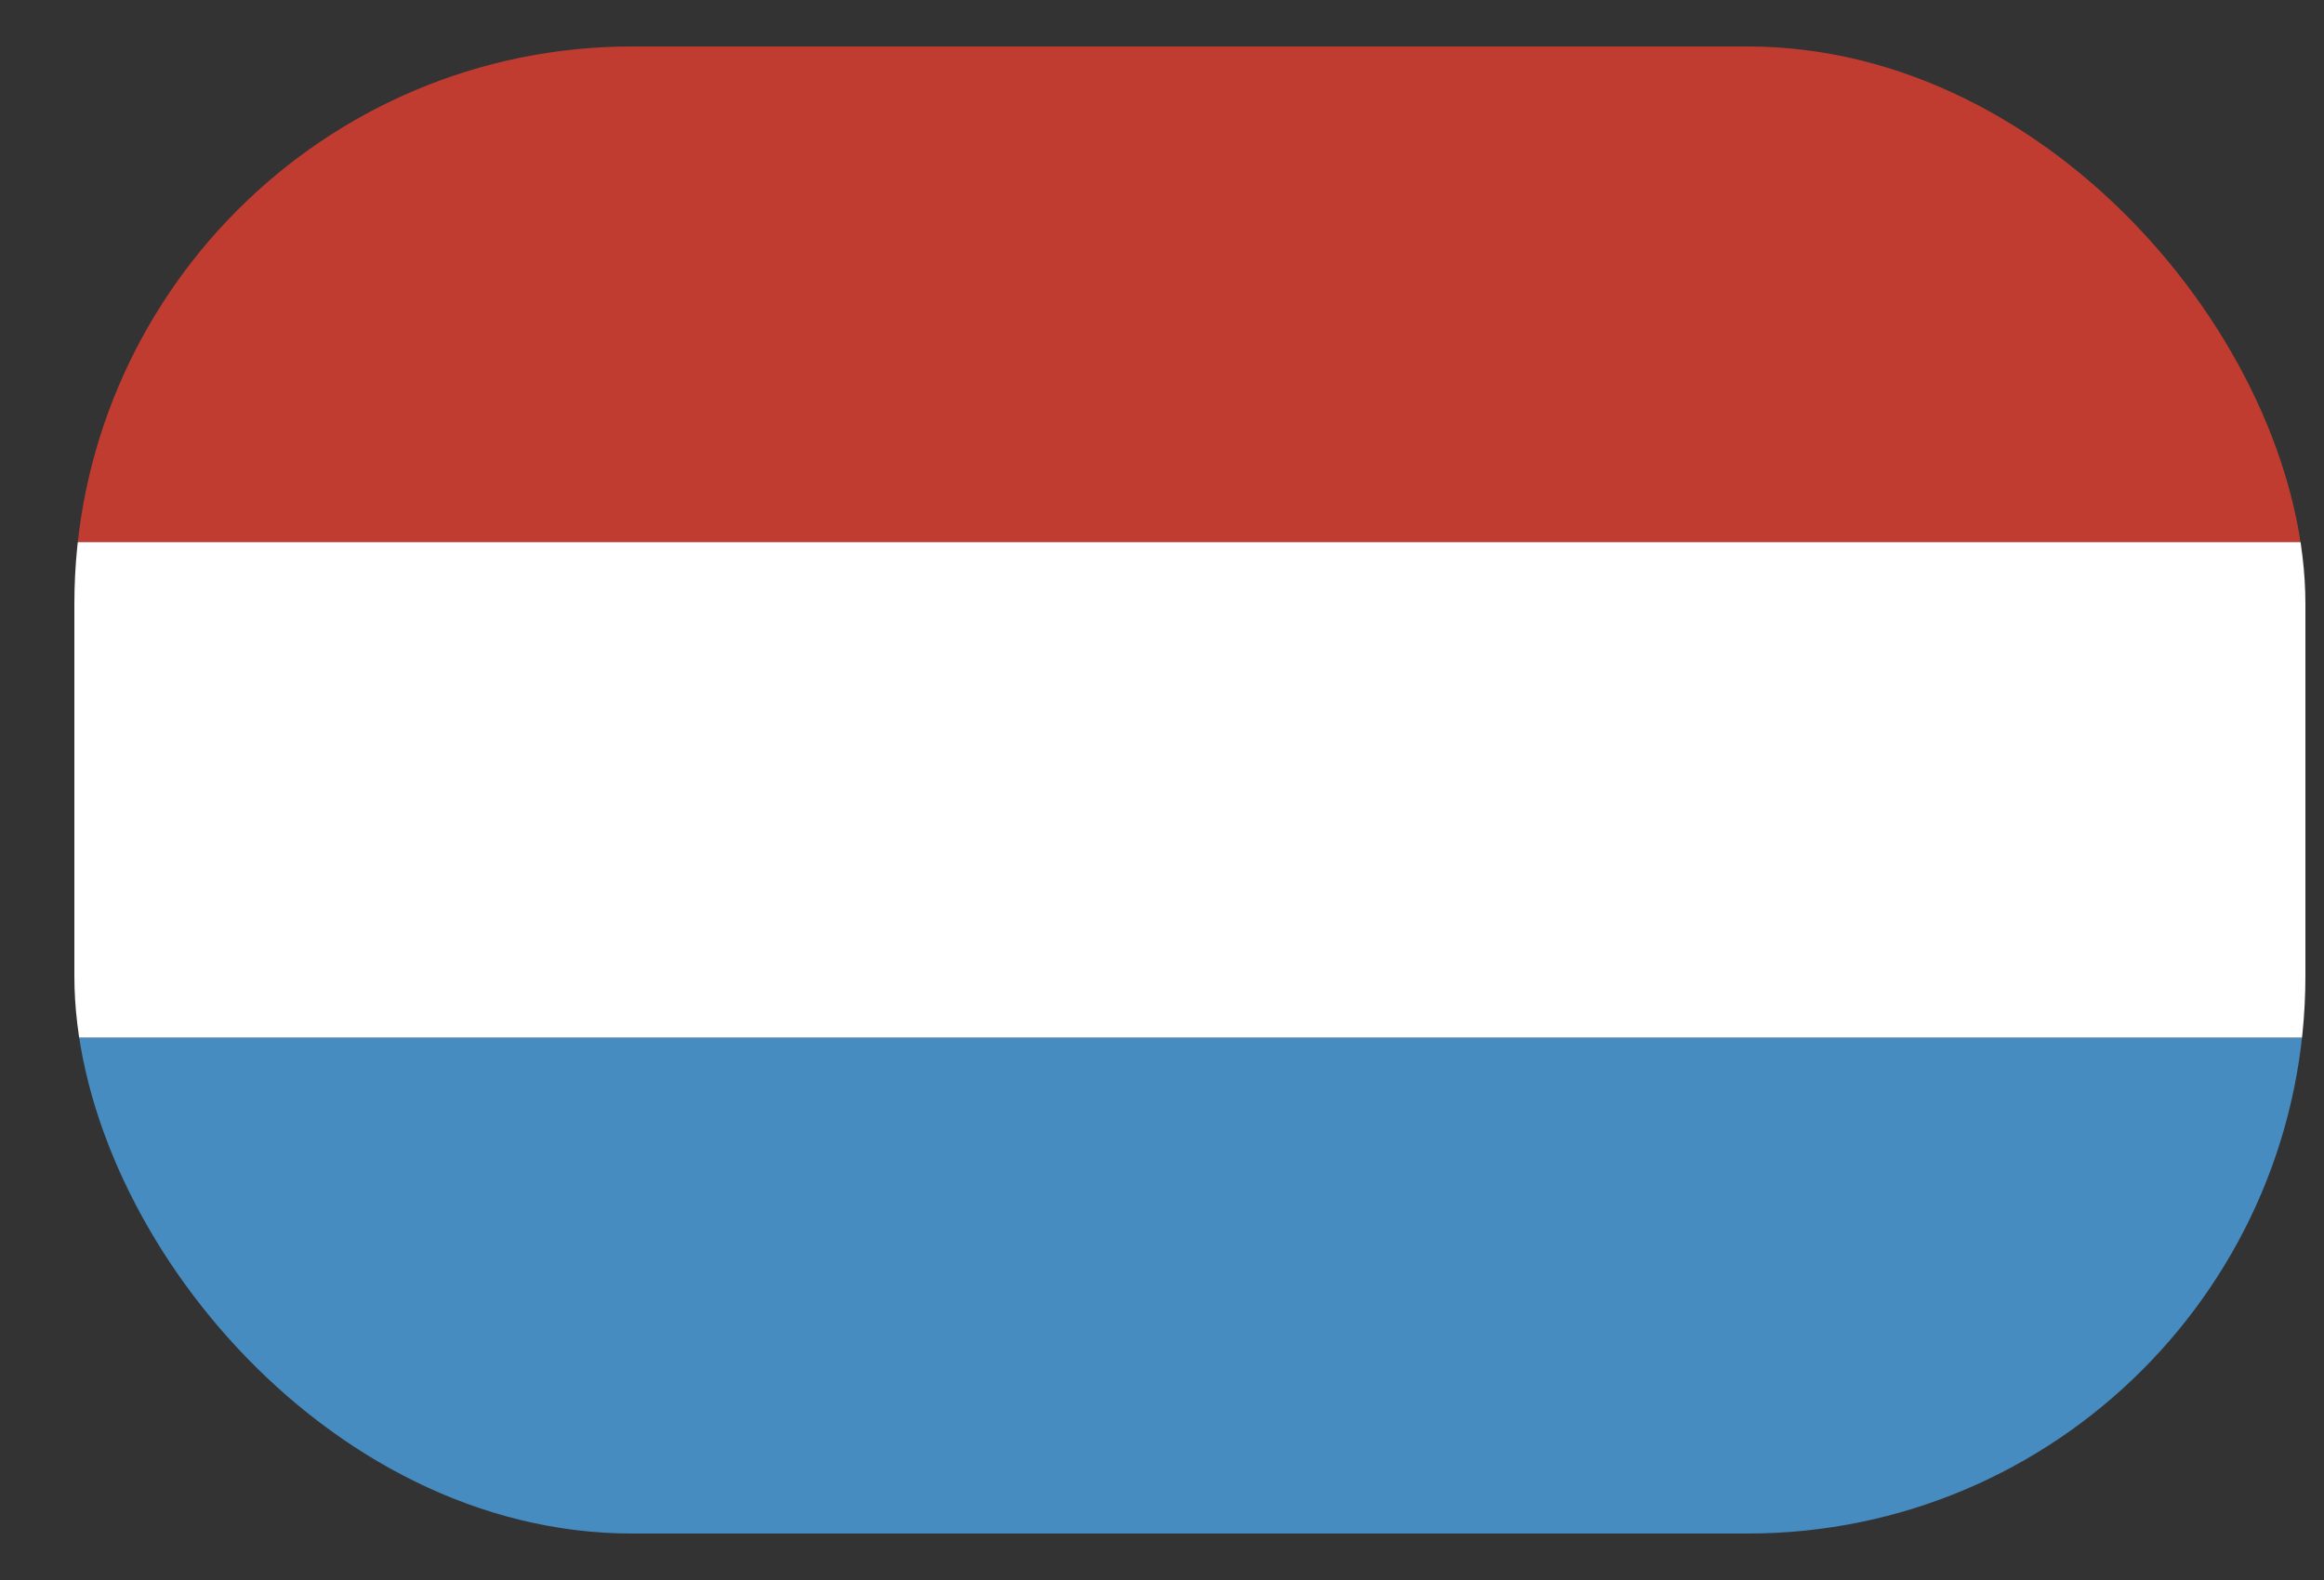 <svg width="25" height="17" viewBox="0 0 25 17" fill="none" xmlns="http://www.w3.org/2000/svg">
<rect x="0" y="0" width="25" height="17" fill="#333333" stroke="none"/>
<g clip-path="url(#clip0_114_14882)">
<rect x="0.8" y="0.5" width="24" height="5.333" fill="#C03C31"/>
<rect x="0.8" y="5.833" width="24" height="5.333" fill="white"/>
<rect x="0.8" y="11.167" width="24" height="5.333" fill="#468CC1"/>
</g>
<defs>
<clipPath id="clip0_114_14882">
<rect x="0.8" y="0.5" width="24" height="16" rx="6" fill="white"/>
</clipPath>
</defs>
</svg>
